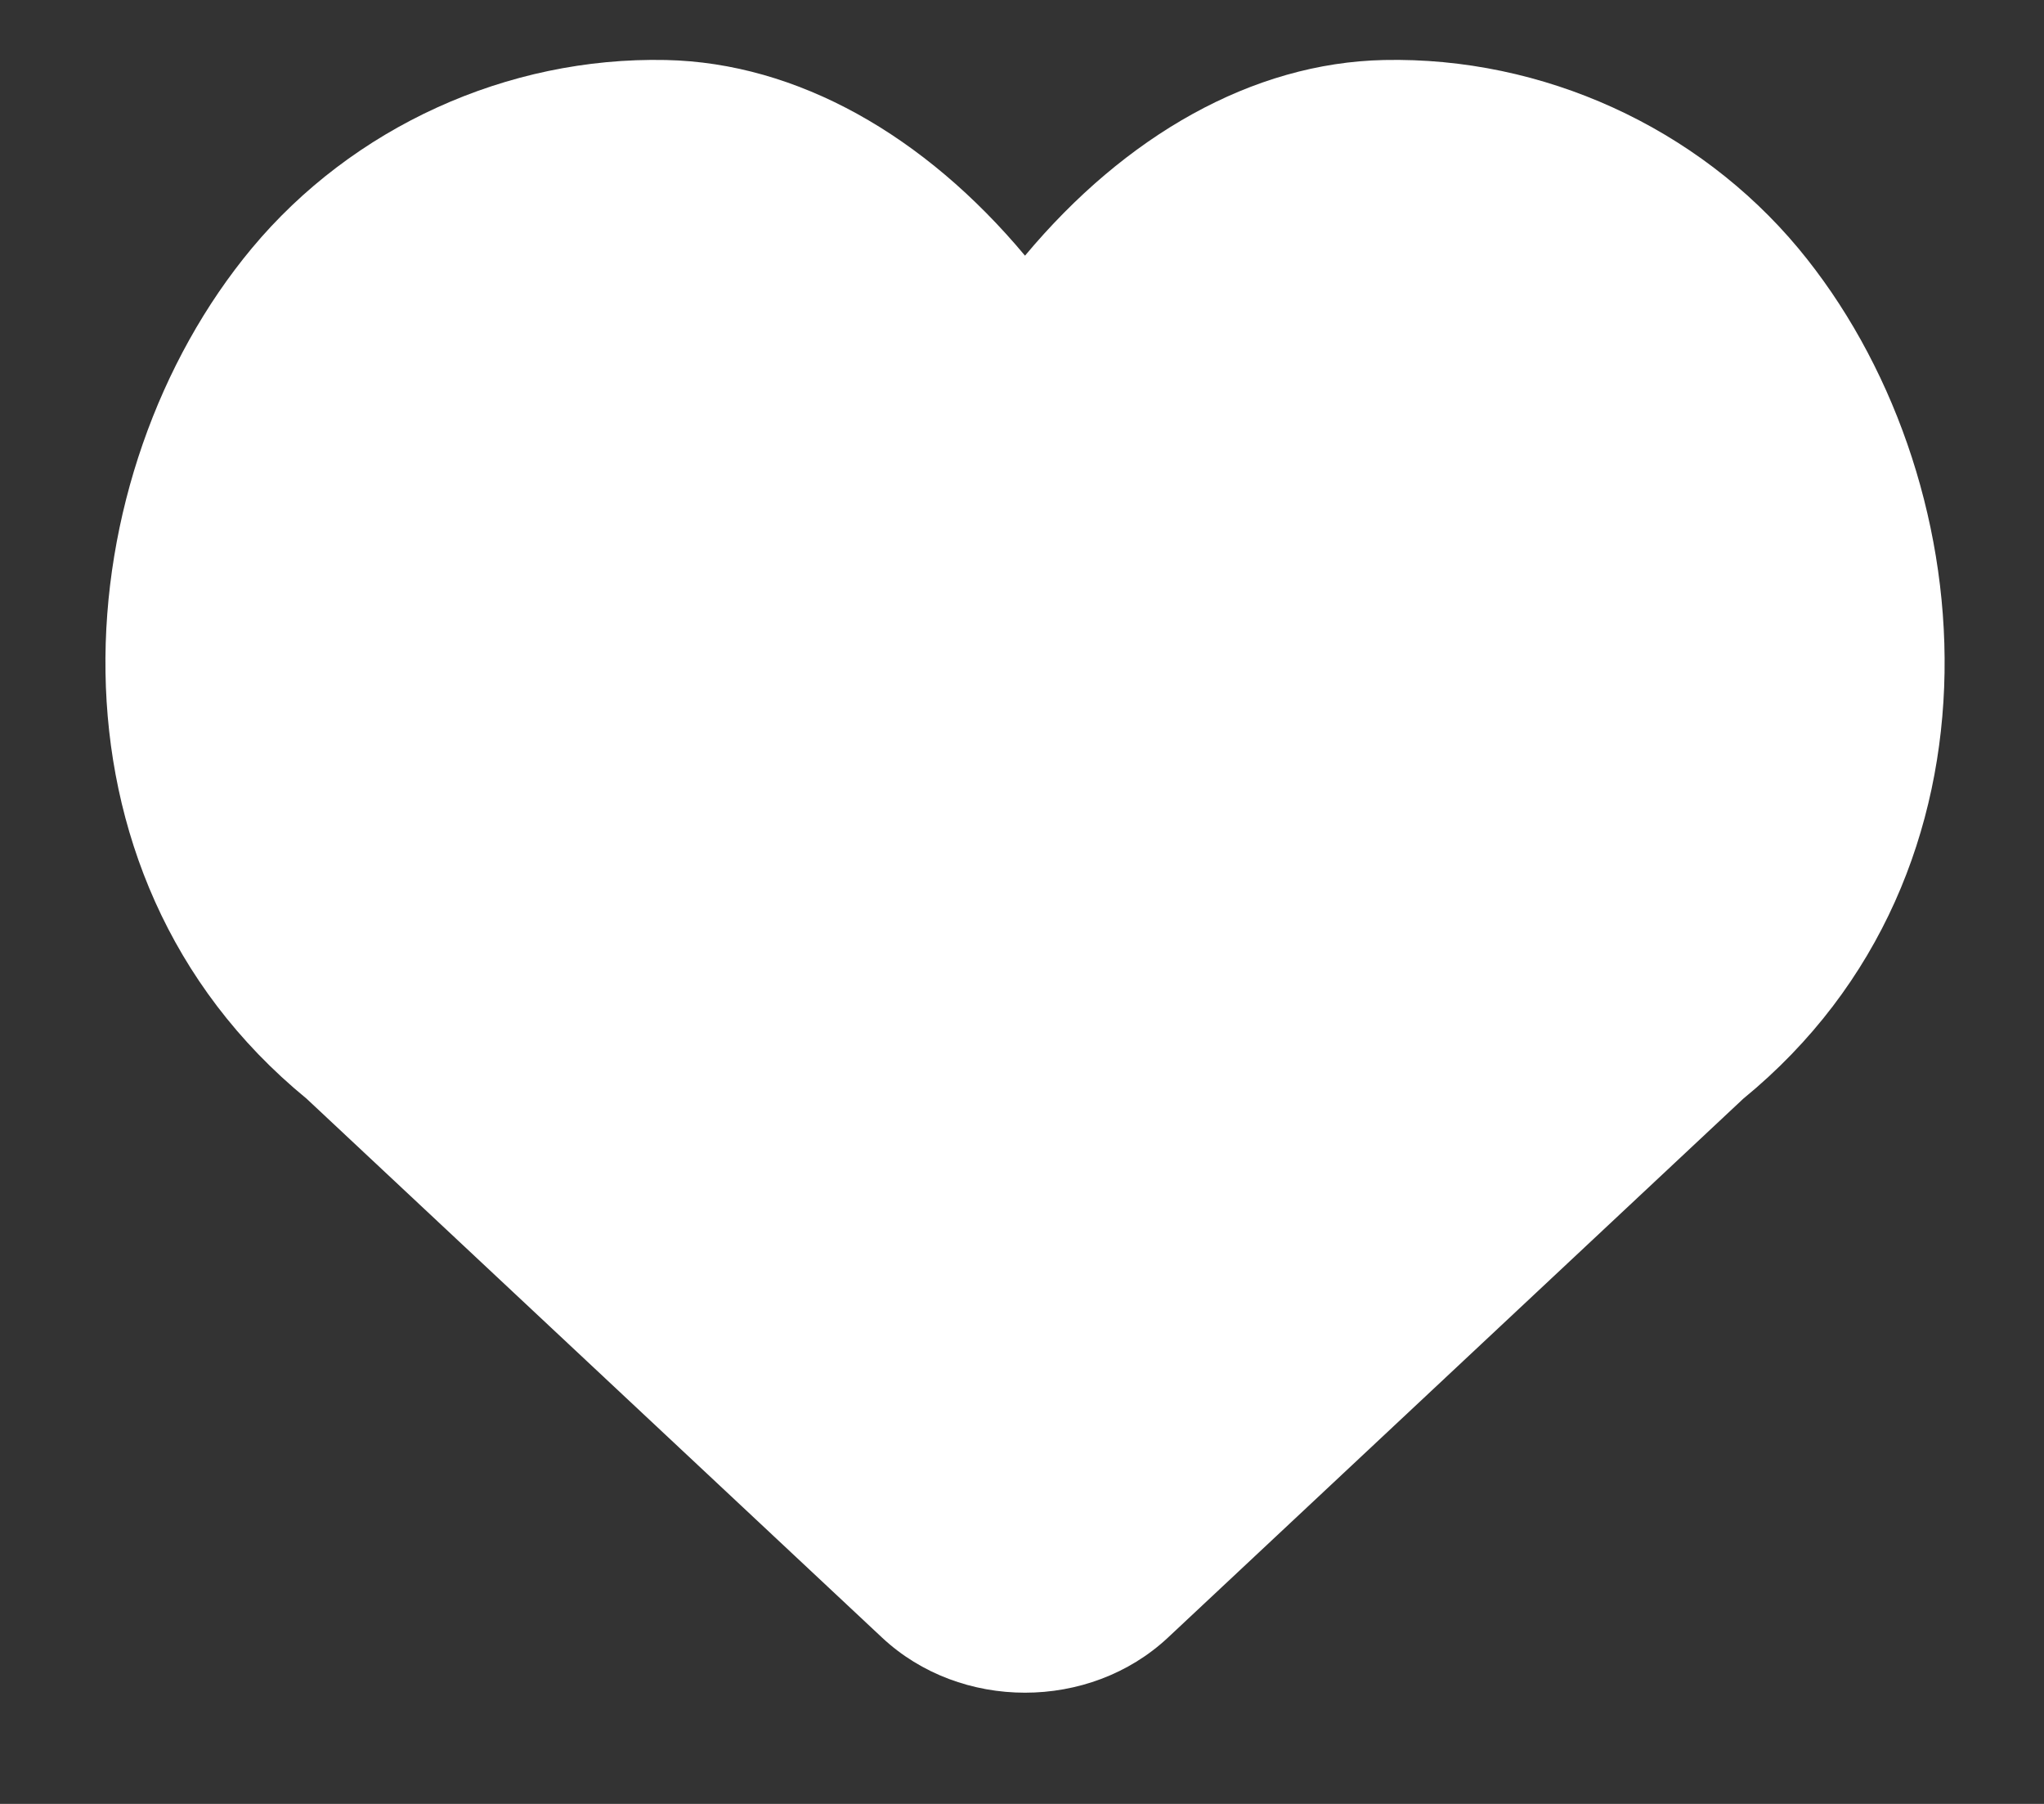 <svg width="17" height="15" viewBox="0 0 17 15" fill="none" xmlns="http://www.w3.org/2000/svg">
<rect x="0" y="0" width="17" height="15" fill="#333333" stroke="none"/>
<path d="M5.538 0.499C4.216 0.471 2.932 1.059 2.094 2.065C0.543 3.929 0.249 7.251 2.55 9.136L7.336 13.617C7.989 14.228 9.061 14.228 9.714 13.617L14.499 9.136C16.802 7.251 16.507 3.929 14.957 2.065C14.118 1.059 12.833 0.471 11.511 0.499C10.415 0.522 9.357 1.13 8.525 2.126C7.693 1.13 6.635 0.522 5.538 0.499Z" fill="white"/>
</svg>
